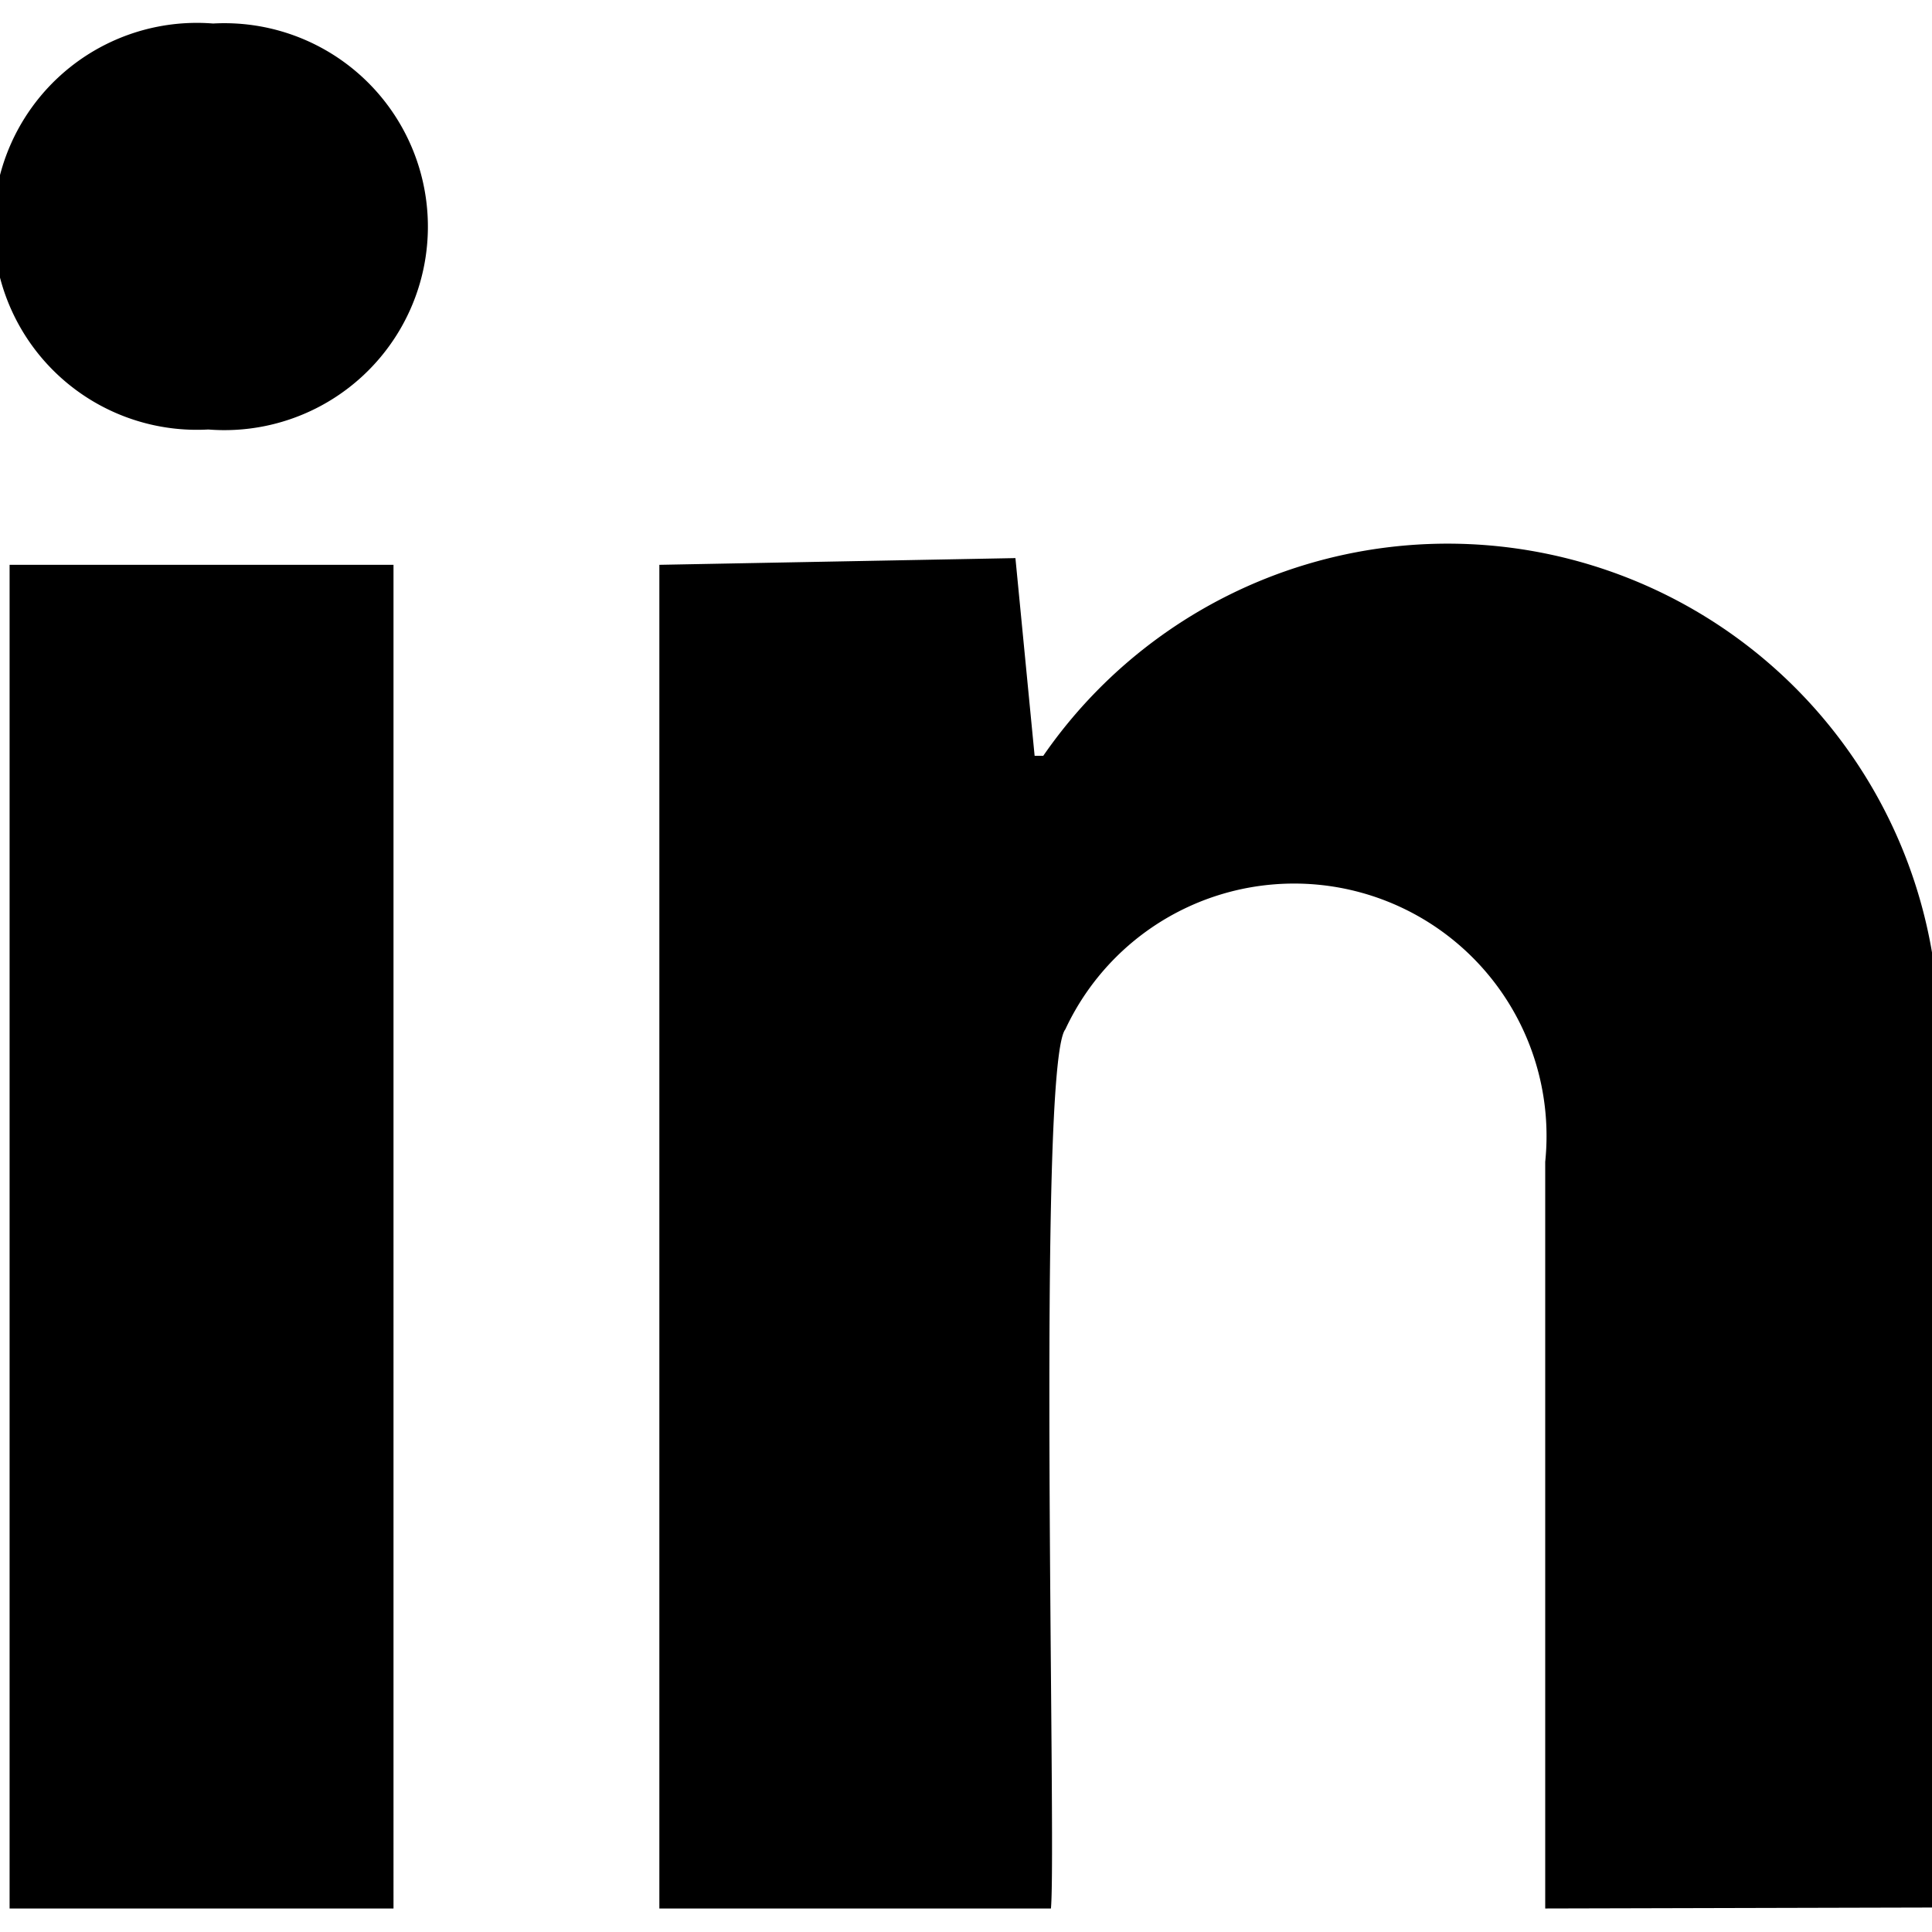 <svg xmlns="http://www.w3.org/2000/svg" width="20" height="20" viewBox="0 0 20.13 19.64">
  <path d="M16.1,19.64V11.86a2.63,2.63,0,0,0-5-1.38c-.3.38-.09,8.51-.15,9.16H6.87c0-3,0-11.24,0-14l3.71-.07.2,2.06h.09a5.12,5.12,0,0,1,9.27,3.71v8.29ZM2.17,4.23A2.12,2.12,0,1,1,2.22,0,2.12,2.12,0,1,1,2.17,4.23ZM4.1,19.64H.1v-14h4Z" fill="currentColor" fill-rule="evenodd"/>
</svg>
